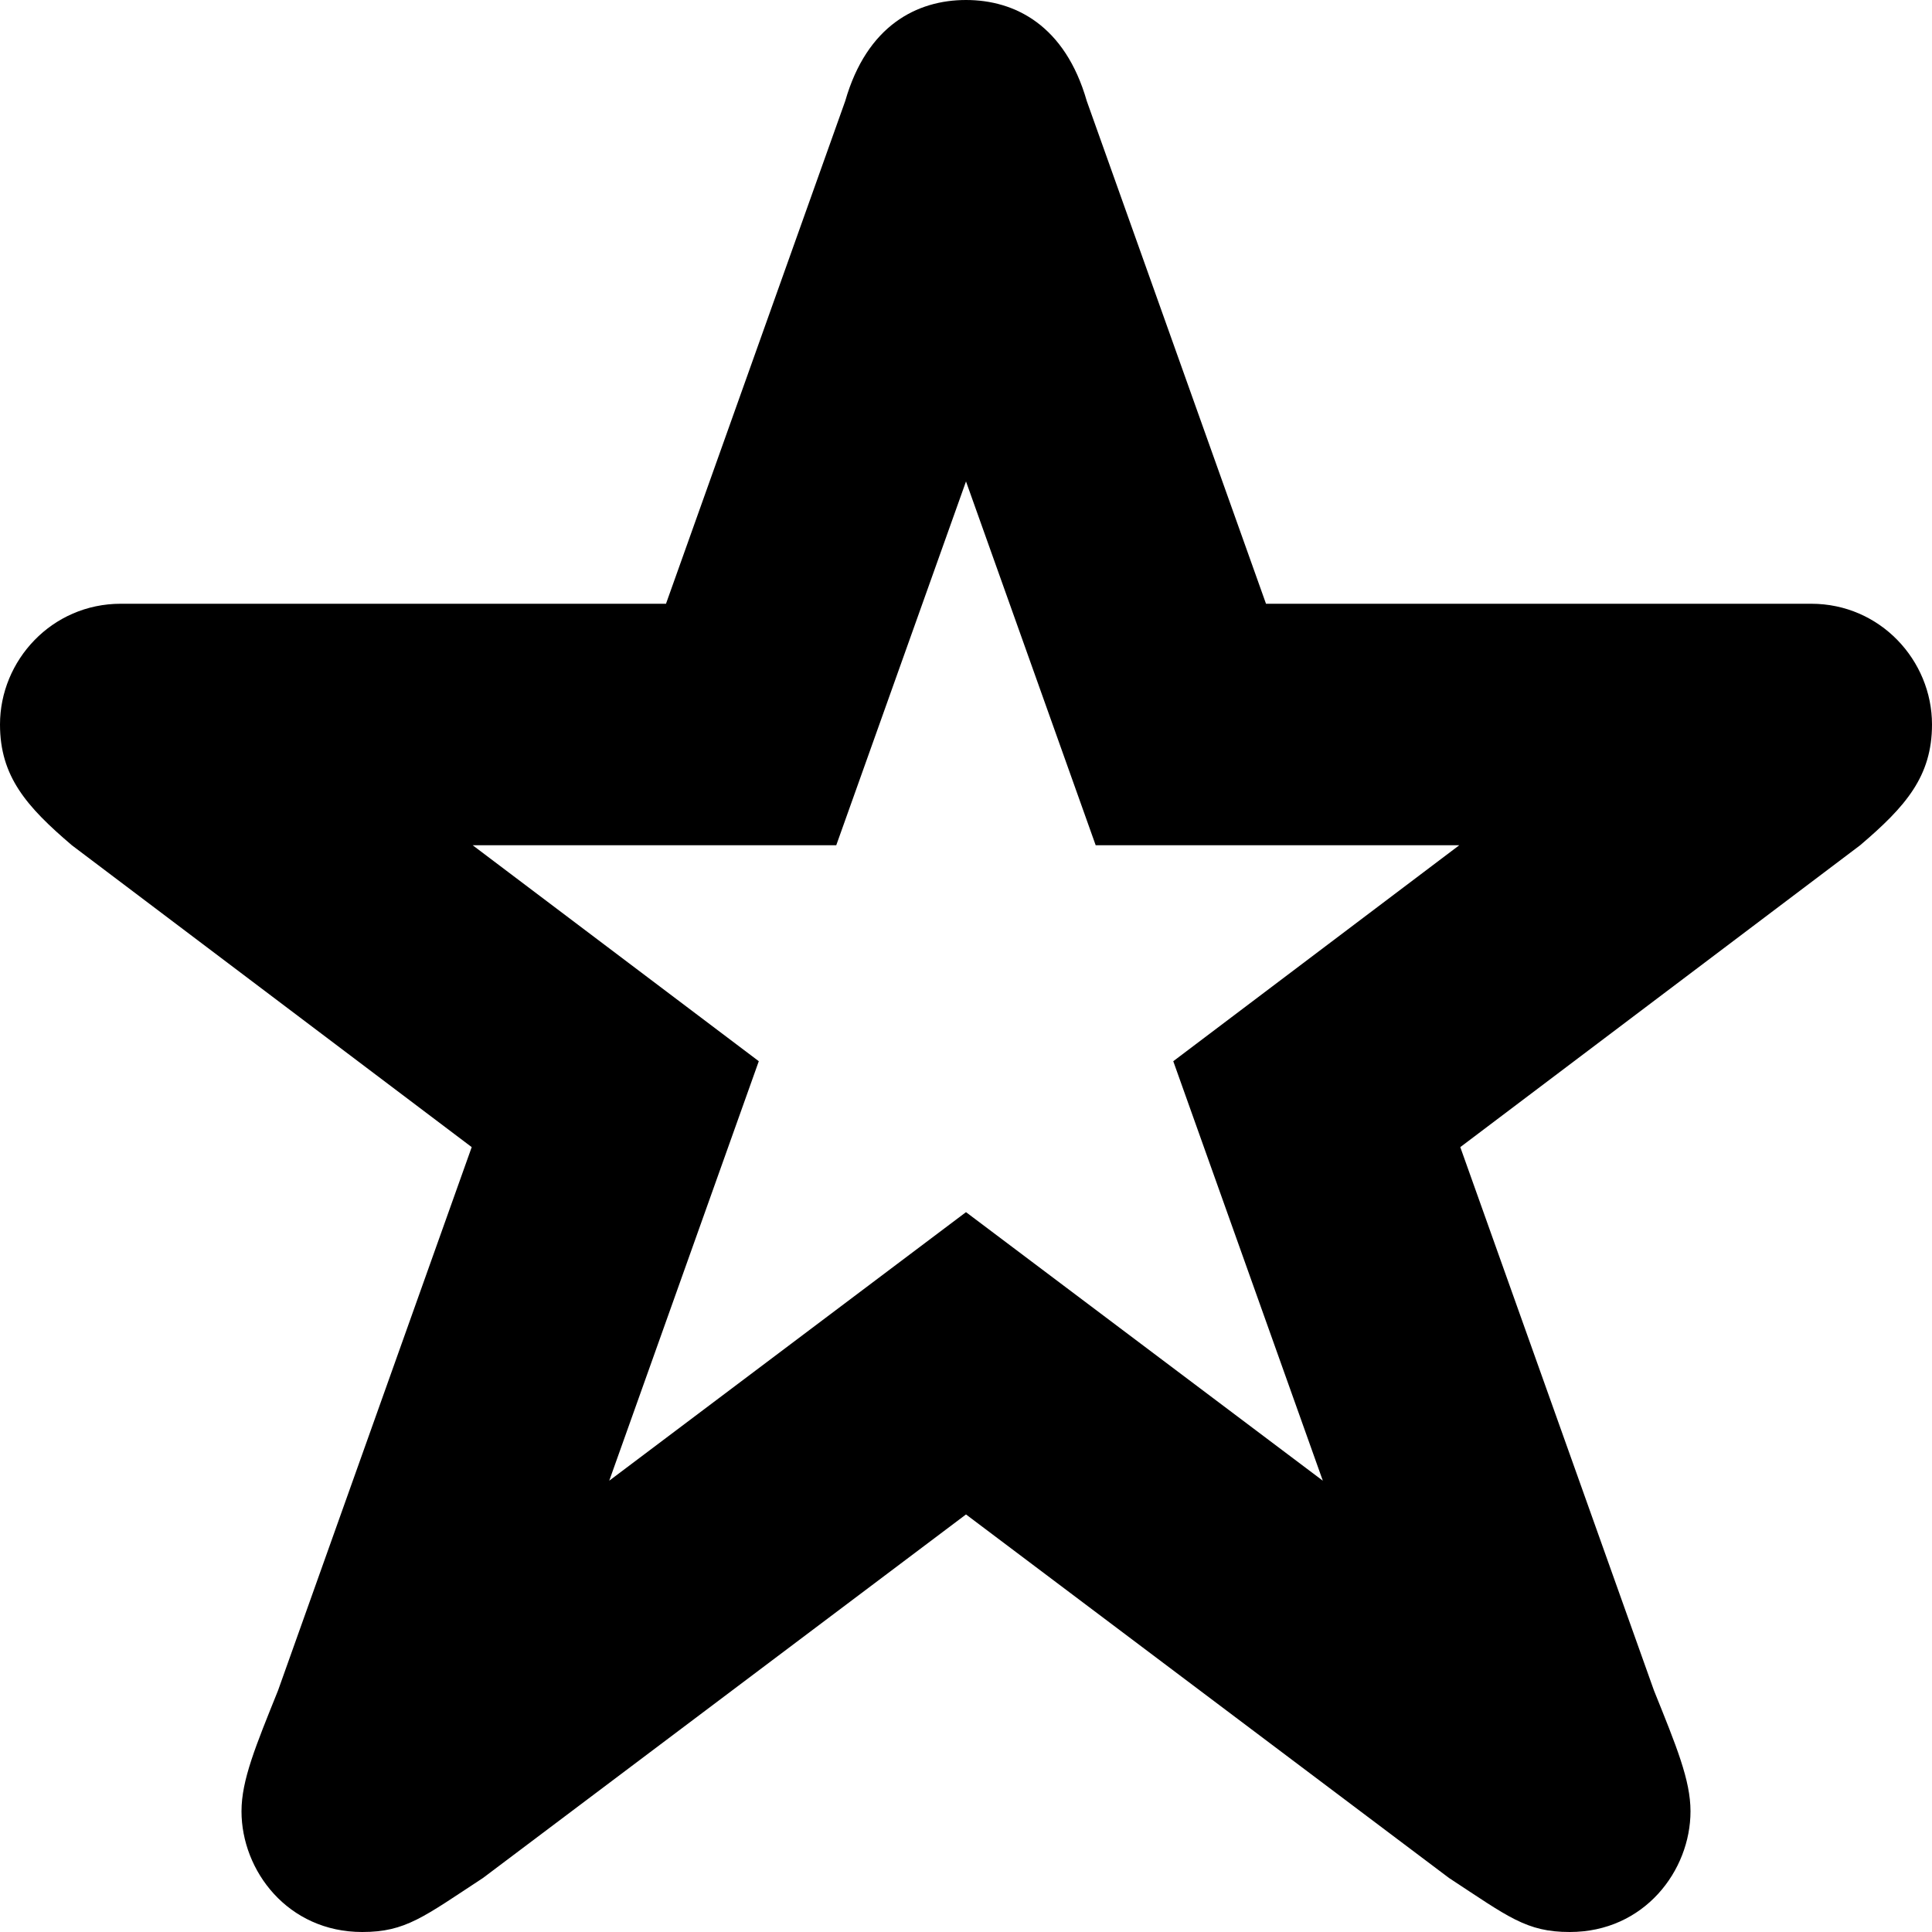 <?xml version="1.0" ?><!DOCTYPE svg  PUBLIC '-//W3C//DTD SVG 1.1//EN'  'http://www.w3.org/Graphics/SVG/1.1/DTD/svg11.dtd'><svg height="32px" id="Layer_1" style="enable-background:new 0 0 32 32;" version="1.1" viewBox="0 0 32 32" width="32px" xml:space="preserve" xmlns="http://www.w3.org/2000/svg" xmlns:xlink="http://www.w3.org/1999/xlink"><path d="M30,10h-9.031L18,1.672C17.641,0.422,16.813,0,16,0s-1.641,0.422-2,1.672L11.031,10H2c-1.141,0-2,0.938-2,2  c0,0.859,0.438,1.359,1.19,2l6.623,5l-3.208,9C4.234,28.922,4,29.484,4,30c0,0.984,0.766,2,2,2c0.719,0,1.016-0.25,2-0.895l8-6.021  l8,6.021C24.984,31.75,25.281,32,26,32c1.234,0,2-1.016,2-2c0-0.516-0.234-1.078-0.605-2l-3.208-9l6.623-5  c0.753-0.641,1.19-1.141,1.19-2C32,10.938,31.141,10,30,10z M19.433,17.577l2.477,6.948L16,20.077l-5.909,4.448l2.477-6.948  L7.829,14h6.022L16,7.974L18.148,14h6.022L19.433,17.577z"/></svg>